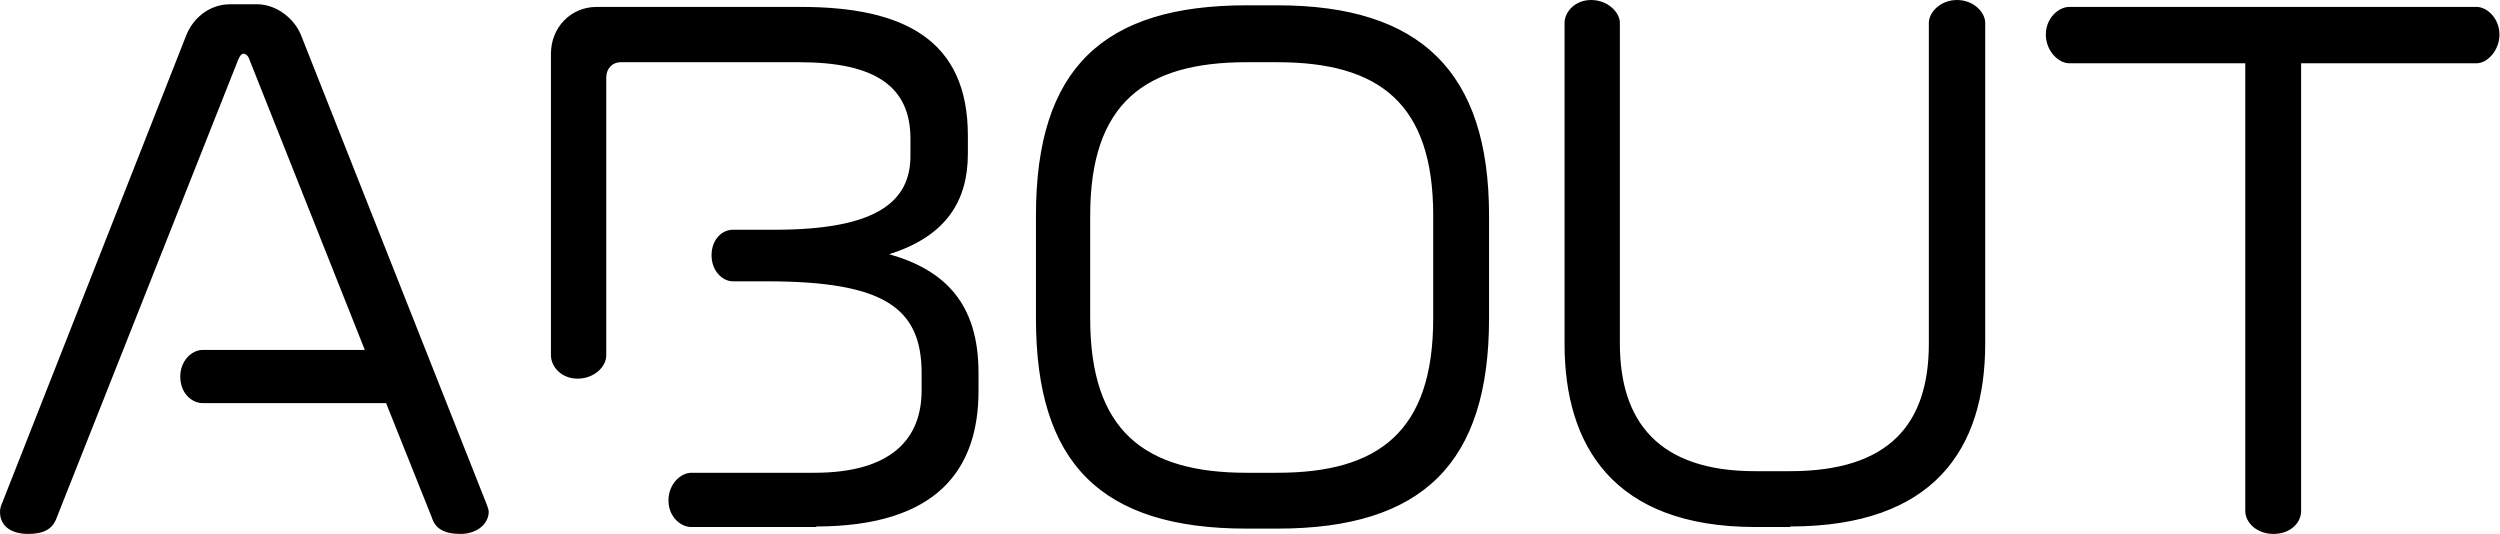 <svg id="_レイヤー_2" xmlns="http://www.w3.org/2000/svg" viewBox="0 0 47.01 10.04"><defs><style>.cls-1{fill:#000;stroke-width:0}</style></defs><g id="_レイヤー_1-2"><path class="cls-1" d="M8.66 10.04c-.32 0-.48-.11-.54-.31l-.86-2.15H3.81c-.2 0-.42-.18-.42-.5 0-.3.22-.5.42-.5h3.05L4.69 1.12c-.02-.07-.07-.11-.11-.11s-.07.04-.1.11L1.06 9.75c-.07.19-.23.29-.53.29-.36 0-.53-.18-.53-.41 0-.05.01-.11.04-.17L3.5.67c.12-.31.42-.59.83-.59h.5c.38 0 .71.28.83.58l3.49 8.82s.04.1.04.14c0 .23-.22.42-.53.42ZM15.36 9.91H13c-.2 0-.43-.19-.43-.5s.23-.52.43-.52h2.31c1.48 0 2.02-.66 2.02-1.55v-.32c0-1.23-.7-1.73-2.91-1.73h-.64c-.19 0-.4-.19-.4-.49s.2-.48.4-.48h.79c1.92 0 2.55-.53 2.55-1.39v-.32c0-.99-.67-1.44-2.09-1.44h-3.35c-.17 0-.28.12-.28.29v5.22c0 .22-.23.44-.54.44s-.5-.23-.5-.44V1.01c0-.49.37-.88.86-.88h3.84c1.94 0 3.14.62 3.14 2.42v.34c0 .88-.4 1.55-1.48 1.89 1.06.3 1.68.94 1.68 2.23v.34c0 1.47-.77 2.55-3.06 2.55ZM24.02 9.94h-.58c-2.75 0-3.96-1.24-3.96-3.95V4.05c0-2.77 1.27-3.95 3.96-3.95h.58C26.71.1 28 1.35 28 4.05v1.94c0 2.71-1.24 3.95-3.98 3.95Zm2.93-5.89c0-2.11-1.02-2.88-2.93-2.88h-.58c-1.91 0-2.94.77-2.94 2.88v1.94c0 2.12 1.03 2.9 2.94 2.9h.58c1.91 0 2.93-.78 2.93-2.9V4.05ZM33.67 9.91h-.66c-2.69 0-3.59-1.55-3.59-3.44V.43c0-.2.19-.43.5-.43s.54.23.54.43v6.03c0 1.46.72 2.4 2.54 2.4h.66c1.87 0 2.61-.89 2.61-2.4V.43c0-.2.22-.43.53-.43s.53.23.53.43v6.03c0 1.98-.96 3.44-3.67 3.44ZM46.58 1.19h-3.31v8.42c0 .22-.2.43-.52.43s-.53-.22-.53-.43V1.19h-3.31c-.2 0-.44-.23-.44-.54s.24-.52.44-.52h7.66c.2 0 .43.22.43.52s-.23.54-.43.54Z"/></g></svg>